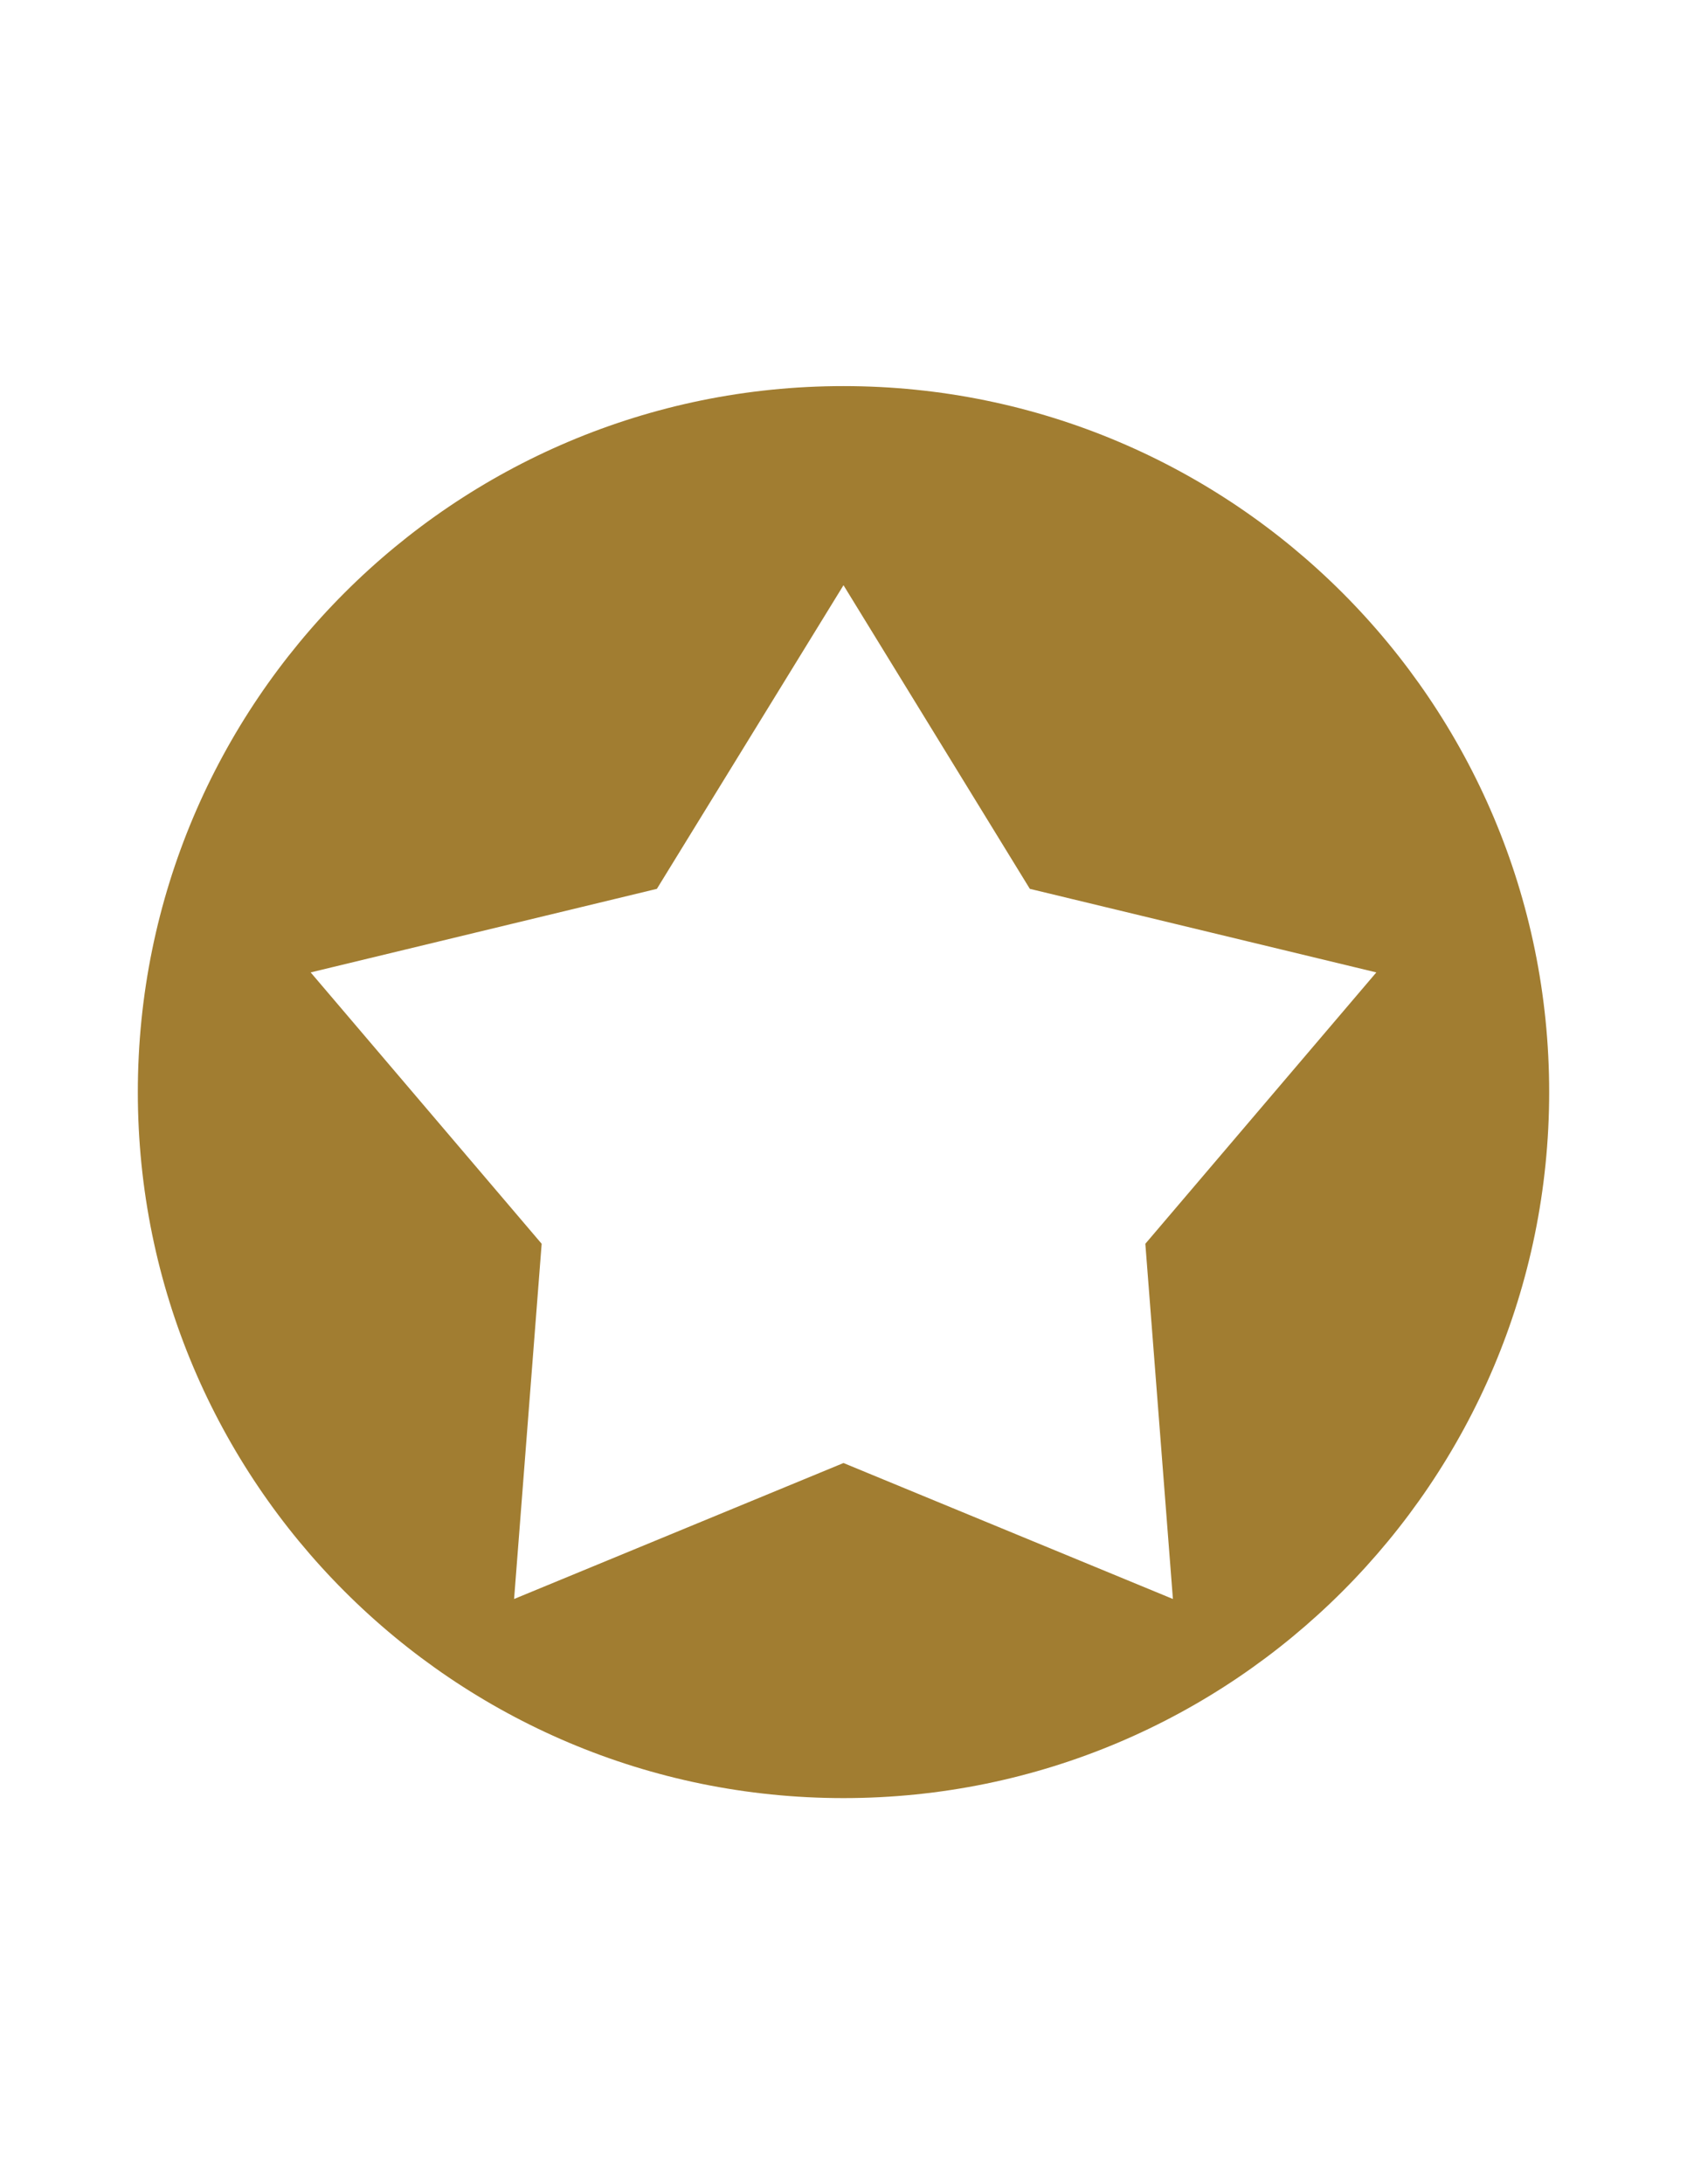 <svg id="Layer_1" style="enable-background:new 0 0 612 792;" version="1.1" viewBox="0 0 612 792" xml:space="preserve" xmlns="http://www.w3.org/2000/svg" xmlns:xlink="http://www.w3.org/1999/xlink"><style type="text/css">
	.st0{fill:#FCAF17;}
</style><g><path d="M562,396c0-141.4-114.6-256-256-256S50,254.6,50,396s114.6,256,256,256S562,537.4,562,396L562,396z    M499.3,352.6L415.5,451l10,128.8L306,530.5l-119.5,49.3l10-128.8l-83.8-98.4l125.6-30.3L306,212.2l67.6,110.1L499.3,352.6   L499.3,352.6z" fill="#a17d31" opacity="1" original-fill="#fcaf17"></path></g></svg>